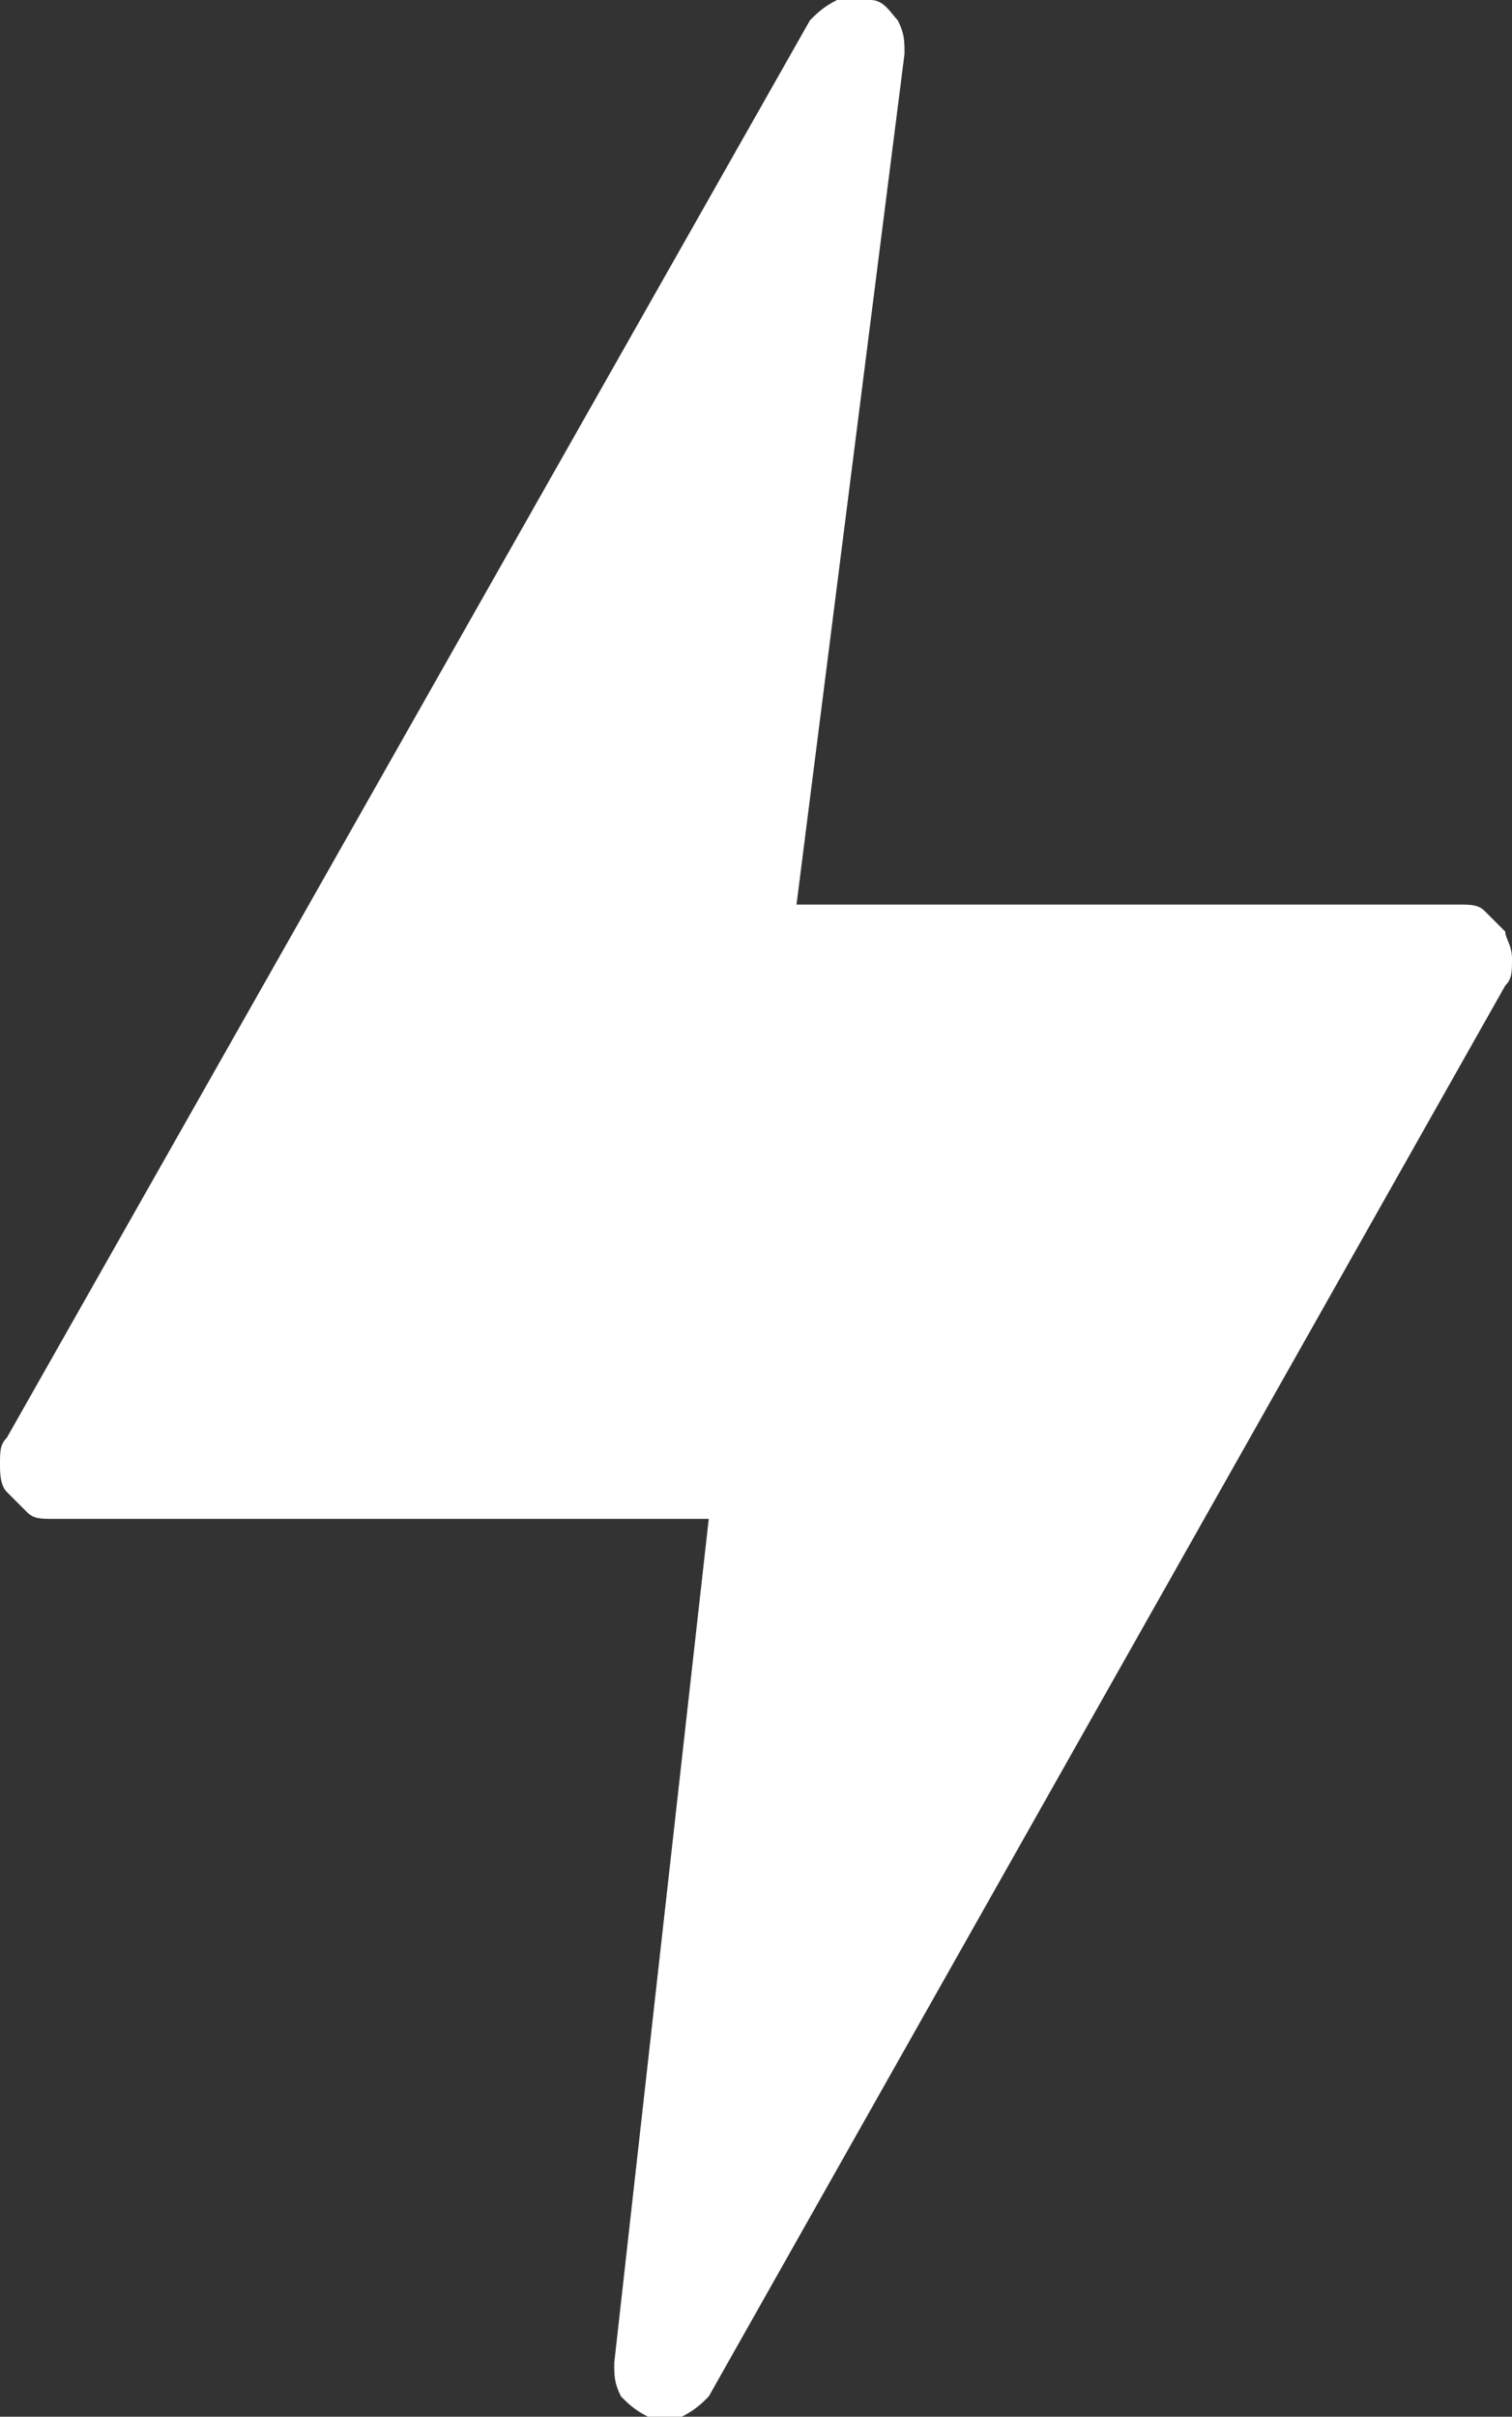 <svg xmlns="http://www.w3.org/2000/svg" xml:space="preserve" style="enable-background:new 0 0 22.4 35.8" viewBox="0 0 22.4 35.8"><rect x="0" y="0" width="22.4" height="35.8" fill="#333333" stroke="none"/><path d="m22.3 13.8-.3-.3c-.1-.1-.2-.1-.4-.1h-9.8L13.4.8c0-.2 0-.3-.1-.5-.1-.1-.2-.3-.4-.3h-.5c-.2.1-.3.2-.4.3L.1 21.3c-.1.1-.1.2-.1.4 0 .1 0 .3.1.4l.3.3c.1.1.2.1.4.1h9.7L9.1 35c0 .2 0 .3.1.5.1.1.2.2.4.3.2.1.3.1.5 0s.3-.2.4-.3l11.8-20.9c.1-.1.1-.2.1-.4s-.1-.3-.1-.4z" style="fill:#fff"/></svg>